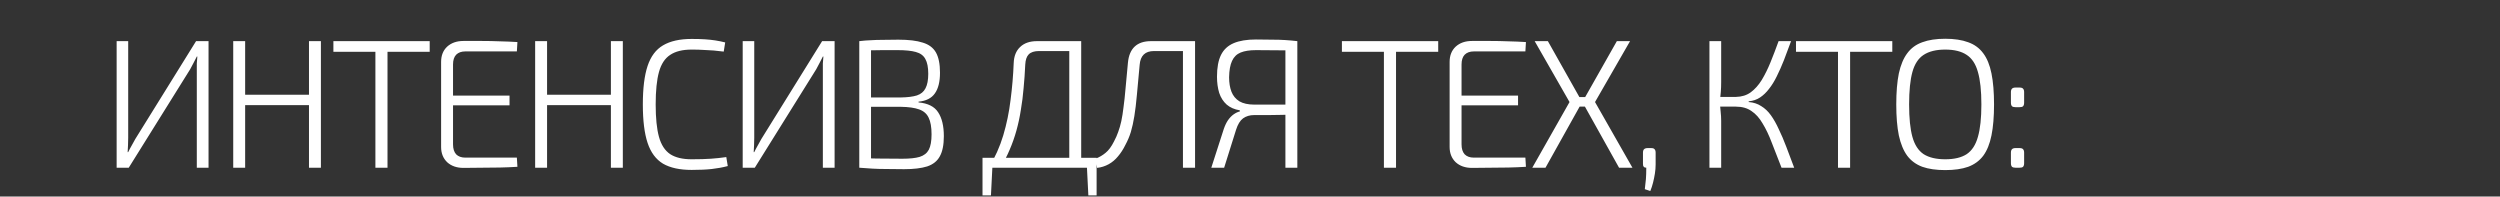 <?xml version="1.0" encoding="UTF-8"?> <svg xmlns="http://www.w3.org/2000/svg" width="954" height="75" viewBox="0 0 954 75" fill="none"><rect x="0" y="0" width="954" height="75" fill="#333333" stroke="none"/><path d="M79.58 15.7V64H75.1V26.83C75.1 25.943 75.1 25.057 75.1 24.17C75.147 23.283 75.217 22.42 75.31 21.58H75.1C74.727 22.373 74.307 23.19 73.84 24.03C73.42 24.87 73 25.663 72.58 26.41L49.13 64H44.51V15.7H48.92V52.59C48.92 53.523 48.897 54.457 48.85 55.39C48.803 56.277 48.757 57.163 48.71 58.05H48.92C49.293 57.257 49.737 56.417 50.25 55.53C50.763 54.643 51.23 53.803 51.65 53.01L74.82 15.7H79.58ZM93.548 15.7V64H88.998V15.7H93.548ZM118.678 36.14V40.13H92.988V36.14H118.678ZM122.458 15.7V64H117.908V15.7H122.458ZM147.873 15.7V64H143.253V15.7H147.873ZM163.973 15.7V19.76H127.223V15.7H163.973ZM176.866 15.63C179.153 15.63 181.463 15.63 183.796 15.63C186.13 15.63 188.44 15.677 190.726 15.77C193.013 15.817 195.253 15.91 197.446 16.05L197.236 19.62H177.566C176.073 19.62 174.906 20.04 174.066 20.88C173.273 21.72 172.876 22.957 172.876 24.59V55.11C172.876 56.743 173.273 58.003 174.066 58.89C174.906 59.73 176.073 60.15 177.566 60.15H197.236L197.446 63.65C195.253 63.79 193.013 63.883 190.726 63.93C188.44 63.977 186.13 64 183.796 64C181.463 64.047 179.153 64.07 176.866 64.07C174.3 64.07 172.223 63.347 170.636 61.9C169.096 60.407 168.326 58.47 168.326 56.09V23.61C168.326 21.183 169.096 19.247 170.636 17.8C172.223 16.353 174.3 15.63 176.866 15.63ZM169.516 36.49H194.436V40.2H169.516V36.49ZM208.761 15.7V64H204.211V15.7H208.761ZM233.891 36.14V40.13H208.201V36.14H233.891ZM237.671 15.7V64H233.121V15.7H237.671ZM263.926 14.86C265.886 14.86 267.566 14.907 268.966 15C270.412 15.093 271.742 15.233 272.956 15.42C274.169 15.607 275.429 15.863 276.736 16.19L276.176 19.69C274.776 19.503 273.492 19.363 272.326 19.27C271.206 19.177 269.969 19.107 268.616 19.06C267.309 18.967 265.746 18.92 263.926 18.92C260.472 18.92 257.742 19.597 255.736 20.95C253.729 22.257 252.306 24.427 251.466 27.46C250.626 30.493 250.206 34.623 250.206 39.85C250.206 45.077 250.626 49.207 251.466 52.24C252.306 55.273 253.729 57.467 255.736 58.82C257.742 60.127 260.472 60.78 263.926 60.78C266.819 60.78 269.269 60.71 271.276 60.57C273.282 60.43 275.242 60.22 277.156 59.94L277.716 63.37C275.756 63.883 273.726 64.257 271.626 64.49C269.572 64.723 267.006 64.84 263.926 64.84C259.399 64.84 255.759 64.047 253.006 62.46C250.299 60.827 248.339 58.19 247.126 54.55C245.912 50.91 245.306 46.01 245.306 39.85C245.306 33.69 245.912 28.79 247.126 25.15C248.339 21.51 250.299 18.897 253.006 17.31C255.759 15.677 259.399 14.86 263.926 14.86ZM318.482 15.7V64H314.002V26.83C314.002 25.943 314.002 25.057 314.002 24.17C314.049 23.283 314.119 22.42 314.212 21.58H314.002C313.629 22.373 313.209 23.19 312.742 24.03C312.322 24.87 311.902 25.663 311.482 26.41L288.032 64H283.412V15.7H287.822V52.59C287.822 53.523 287.799 54.457 287.752 55.39C287.706 56.277 287.659 57.163 287.612 58.05H287.822C288.196 57.257 288.639 56.417 289.152 55.53C289.666 54.643 290.132 53.803 290.552 53.01L313.722 15.7H318.482ZM342.811 15.14C346.731 15.14 349.834 15.513 352.121 16.26C354.454 16.96 356.134 18.22 357.161 20.04C358.187 21.86 358.701 24.427 358.701 27.74C358.701 31.193 358.047 33.83 356.741 35.65C355.481 37.47 353.404 38.52 350.511 38.8V39.08C354.104 39.407 356.601 40.667 358.001 42.86C359.447 45.053 360.171 48.087 360.171 51.96C360.171 55.273 359.657 57.84 358.631 59.66C357.651 61.48 356.041 62.763 353.801 63.51C351.561 64.21 348.621 64.56 344.981 64.56C342.321 64.56 340.034 64.537 338.121 64.49C336.254 64.49 334.527 64.443 332.941 64.35C331.354 64.257 329.674 64.14 327.901 64L328.881 60.36C329.861 60.407 331.751 60.453 334.551 60.5C337.351 60.547 340.617 60.57 344.351 60.57C347.151 60.57 349.344 60.337 350.931 59.87C352.564 59.357 353.731 58.447 354.431 57.14C355.131 55.787 355.481 53.827 355.481 51.26C355.481 48.507 355.107 46.383 354.361 44.89C353.661 43.397 352.447 42.347 350.721 41.74C349.041 41.133 346.731 40.807 343.791 40.76H328.811V37.19H343.791C346.357 37.143 348.387 36.887 349.881 36.42C351.421 35.907 352.517 34.997 353.171 33.69C353.871 32.383 354.221 30.54 354.221 28.16C354.221 25.687 353.847 23.797 353.101 22.49C352.401 21.183 351.187 20.297 349.461 19.83C347.781 19.363 345.494 19.13 342.601 19.13C340.407 19.13 338.424 19.13 336.651 19.13C334.877 19.13 333.337 19.153 332.031 19.2C330.724 19.2 329.674 19.247 328.881 19.34L327.901 15.7C329.441 15.513 330.911 15.397 332.311 15.35C333.711 15.257 335.227 15.21 336.861 15.21C338.541 15.163 340.524 15.14 342.811 15.14ZM332.381 15.7V64H327.901V15.7H332.381ZM412.586 15.7V64H408.036V19.48H396.486C394.713 19.48 393.406 19.9 392.566 20.74C391.773 21.533 391.33 22.84 391.236 24.66C391.096 27.74 390.886 30.727 390.606 33.62C390.373 36.467 390.023 39.243 389.556 41.95C389.136 44.657 388.576 47.27 387.876 49.79C387.176 52.31 386.313 54.76 385.286 57.14C384.306 59.473 383.116 61.76 381.716 64H377.306C379.686 60.127 381.53 56.02 382.836 51.68C384.143 47.293 385.076 42.767 385.636 38.1C386.243 33.433 386.64 28.767 386.826 24.1C386.92 21.44 387.736 19.387 389.276 17.94C390.816 16.447 392.963 15.7 395.716 15.7H412.586ZM378.706 63.51L378.146 74.57H374.926V63.51H378.706ZM418.466 60.22V64H374.926V60.22H418.466ZM418.466 63.51V74.57H415.316L414.756 63.51H418.466ZM455.055 15.7V19.48H440.355C436.995 19.48 435.175 21.23 434.895 24.73C434.475 29.163 434.125 32.967 433.845 36.14C433.565 39.313 433.238 42.043 432.865 44.33C432.491 46.617 432.048 48.623 431.535 50.35C431.021 52.03 430.321 53.687 429.435 55.32C428.641 56.953 427.708 58.4 426.635 59.66C425.608 60.92 424.418 61.923 423.065 62.67C421.711 63.417 420.241 63.883 418.655 64.07L418.165 60.5C419.518 59.987 420.755 59.263 421.875 58.33C423.041 57.397 424.115 55.95 425.095 53.99C425.748 52.777 426.285 51.563 426.705 50.35C427.171 49.09 427.568 47.713 427.895 46.22C428.221 44.68 428.501 42.907 428.735 40.9C429.015 38.893 429.271 36.513 429.505 33.76C429.785 31.007 430.088 27.74 430.415 23.96C430.928 18.453 433.868 15.7 439.235 15.7H455.055ZM456.035 15.7V64H451.415V15.7H456.035ZM479.243 15.07C481.717 15.07 483.817 15.093 485.543 15.14C487.317 15.14 488.927 15.187 490.373 15.28C491.867 15.373 493.43 15.513 495.063 15.7L494.083 19.34C493.15 19.247 491.377 19.2 488.763 19.2C486.15 19.153 483 19.13 479.313 19.13C476.887 19.13 474.927 19.433 473.433 20.04C471.94 20.647 470.843 21.72 470.143 23.26C469.443 24.753 469.07 26.83 469.023 29.49C469.023 31.59 469.327 33.433 469.933 35.02C470.54 36.56 471.543 37.773 472.943 38.66C474.39 39.5 476.303 39.92 478.683 39.92H494.153L494.363 43.63C493.85 43.677 493.127 43.723 492.193 43.77C491.307 43.77 490.187 43.793 488.833 43.84C487.527 43.84 486.01 43.863 484.283 43.91C482.603 43.91 480.713 43.91 478.613 43.91C476.933 43.91 475.51 44.33 474.343 45.17C473.223 46.01 472.337 47.457 471.683 49.51L467.133 64H462.233L466.993 49.23C467.46 47.877 467.997 46.757 468.603 45.87C469.257 44.937 469.98 44.19 470.773 43.63C471.567 43.07 472.36 42.697 473.153 42.51L473.083 42.09C471.077 41.763 469.42 41.04 468.113 39.92C466.807 38.753 465.85 37.26 465.243 35.44C464.683 33.573 464.403 31.52 464.403 29.28C464.403 25.78 464.917 23.003 465.943 20.95C466.97 18.897 468.58 17.403 470.773 16.47C472.967 15.537 475.79 15.07 479.243 15.07ZM495.063 15.7V64H490.513V15.7H495.063ZM532.722 15.7V64H528.102V15.7H532.722ZM548.822 15.7V19.76H512.072V15.7H548.822ZM561.716 15.63C564.003 15.63 566.313 15.63 568.646 15.63C570.979 15.63 573.289 15.677 575.576 15.77C577.863 15.817 580.103 15.91 582.296 16.05L582.086 19.62H562.416C560.923 19.62 559.756 20.04 558.916 20.88C558.123 21.72 557.726 22.957 557.726 24.59V55.11C557.726 56.743 558.123 58.003 558.916 58.89C559.756 59.73 560.923 60.15 562.416 60.15H582.086L582.296 63.65C580.103 63.79 577.863 63.883 575.576 63.93C573.289 63.977 570.979 64 568.646 64C566.313 64.047 564.003 64.07 561.716 64.07C559.149 64.07 557.073 63.347 555.486 61.9C553.946 60.407 553.176 58.47 553.176 56.09V23.61C553.176 21.183 553.946 19.247 555.486 17.8C557.073 16.353 559.149 15.63 561.716 15.63ZM554.366 36.49H579.286V40.2H554.366V36.49ZM622.031 15.7L608.661 38.94L622.941 64H617.831L603.831 38.94L616.991 15.7H622.031ZM590.671 15.7L603.761 38.94L589.761 64H584.721L598.931 38.94L585.631 15.7H590.671ZM606.981 37.05V40.69H600.821V37.05H606.981ZM630.109 56.51C630.715 56.51 631.135 56.65 631.369 56.93C631.649 57.21 631.789 57.653 631.789 58.26V62.74C631.789 63.907 631.695 65.073 631.509 66.24C631.322 67.407 631.089 68.55 630.809 69.67C630.529 70.79 630.179 71.863 629.759 72.89L627.659 72.19C627.845 70.79 627.985 69.507 628.079 68.34C628.172 67.173 628.219 65.727 628.219 64C627.332 64 626.912 63.487 626.959 62.46V58.26C626.959 57.653 627.099 57.21 627.379 56.93C627.705 56.65 628.149 56.51 628.709 56.51H630.109ZM683.471 15.7C682.537 18.267 681.627 20.693 680.741 22.98C679.854 25.22 678.944 27.273 678.011 29.14C677.124 30.96 676.144 32.547 675.071 33.9C674.044 35.253 672.901 36.35 671.641 37.19C670.381 38.03 668.934 38.52 667.301 38.66V38.94C669.121 39.08 670.707 39.593 672.061 40.48C673.461 41.32 674.697 42.487 675.771 43.98C676.844 45.473 677.847 47.247 678.781 49.3C679.761 51.307 680.717 53.547 681.651 56.02C682.584 58.493 683.587 61.153 684.661 64H679.831C678.477 60.5 677.241 57.327 676.121 54.48C675.047 51.633 673.881 49.183 672.621 47.13C671.407 45.03 669.984 43.443 668.351 42.37C666.764 41.25 664.781 40.69 662.401 40.69L662.471 36.98C664.664 36.933 666.531 36.35 668.071 35.23C669.657 34.063 671.057 32.5 672.271 30.54C673.484 28.533 674.604 26.27 675.631 23.75C676.657 21.23 677.684 18.547 678.711 15.7H683.471ZM656.801 15.7V31.31C656.801 32.663 656.754 33.923 656.661 35.09C656.567 36.257 656.427 37.47 656.241 38.73C656.381 40.037 656.497 41.297 656.591 42.51C656.731 43.723 656.801 44.937 656.801 46.15V64H652.321V15.7H656.801ZM664.851 36.98V40.69H655.261V36.98H664.851ZM706 15.7V64H701.38V15.7H706ZM722.1 15.7V19.76H685.35V15.7H722.1ZM742.306 14.79C745.759 14.79 748.676 15.233 751.056 16.12C753.436 16.96 755.349 18.36 756.796 20.32C758.243 22.233 759.293 24.8 759.946 28.02C760.599 31.24 760.926 35.183 760.926 39.85C760.926 44.517 760.599 48.46 759.946 51.68C759.293 54.9 758.243 57.49 756.796 59.45C755.349 61.363 753.436 62.763 751.056 63.65C748.676 64.49 745.759 64.91 742.306 64.91C738.853 64.91 735.936 64.49 733.556 63.65C731.176 62.763 729.263 61.363 727.816 59.45C726.369 57.49 725.296 54.9 724.596 51.68C723.943 48.46 723.616 44.517 723.616 39.85C723.616 35.183 723.943 31.24 724.596 28.02C725.296 24.8 726.369 22.233 727.816 20.32C729.263 18.36 731.176 16.96 733.556 16.12C735.936 15.233 738.853 14.79 742.306 14.79ZM742.306 18.92C738.853 18.92 736.099 19.597 734.046 20.95C732.039 22.257 730.616 24.427 729.776 27.46C728.936 30.493 728.516 34.623 728.516 39.85C728.516 45.077 728.936 49.207 729.776 52.24C730.616 55.273 732.039 57.467 734.046 58.82C736.099 60.127 738.853 60.78 742.306 60.78C745.759 60.78 748.489 60.127 750.496 58.82C752.503 57.467 753.926 55.273 754.766 52.24C755.653 49.207 756.096 45.077 756.096 39.85C756.096 34.623 755.653 30.493 754.766 27.46C753.926 24.427 752.503 22.257 750.496 20.95C748.489 19.597 745.759 18.92 742.306 18.92ZM770.657 33.41C771.311 33.41 771.754 33.55 771.987 33.83C772.267 34.11 772.407 34.553 772.407 35.16V39.15C772.407 39.803 772.267 40.27 771.987 40.55C771.754 40.783 771.311 40.9 770.657 40.9H769.117C768.511 40.9 768.067 40.783 767.787 40.55C767.507 40.27 767.367 39.803 767.367 39.15V35.16C767.367 34.553 767.507 34.11 767.787 33.83C768.067 33.55 768.511 33.41 769.117 33.41H770.657ZM770.657 56.51C771.311 56.51 771.754 56.65 771.987 56.93C772.267 57.21 772.407 57.653 772.407 58.26V62.25C772.407 62.903 772.267 63.37 771.987 63.65C771.754 63.883 771.311 64 770.657 64H769.117C768.511 64 768.067 63.883 767.787 63.65C767.507 63.37 767.367 62.903 767.367 62.25V58.26C767.367 57.653 767.507 57.21 767.787 56.93C768.067 56.65 768.511 56.51 769.117 56.51H770.657Z" fill="white"></path></svg> 